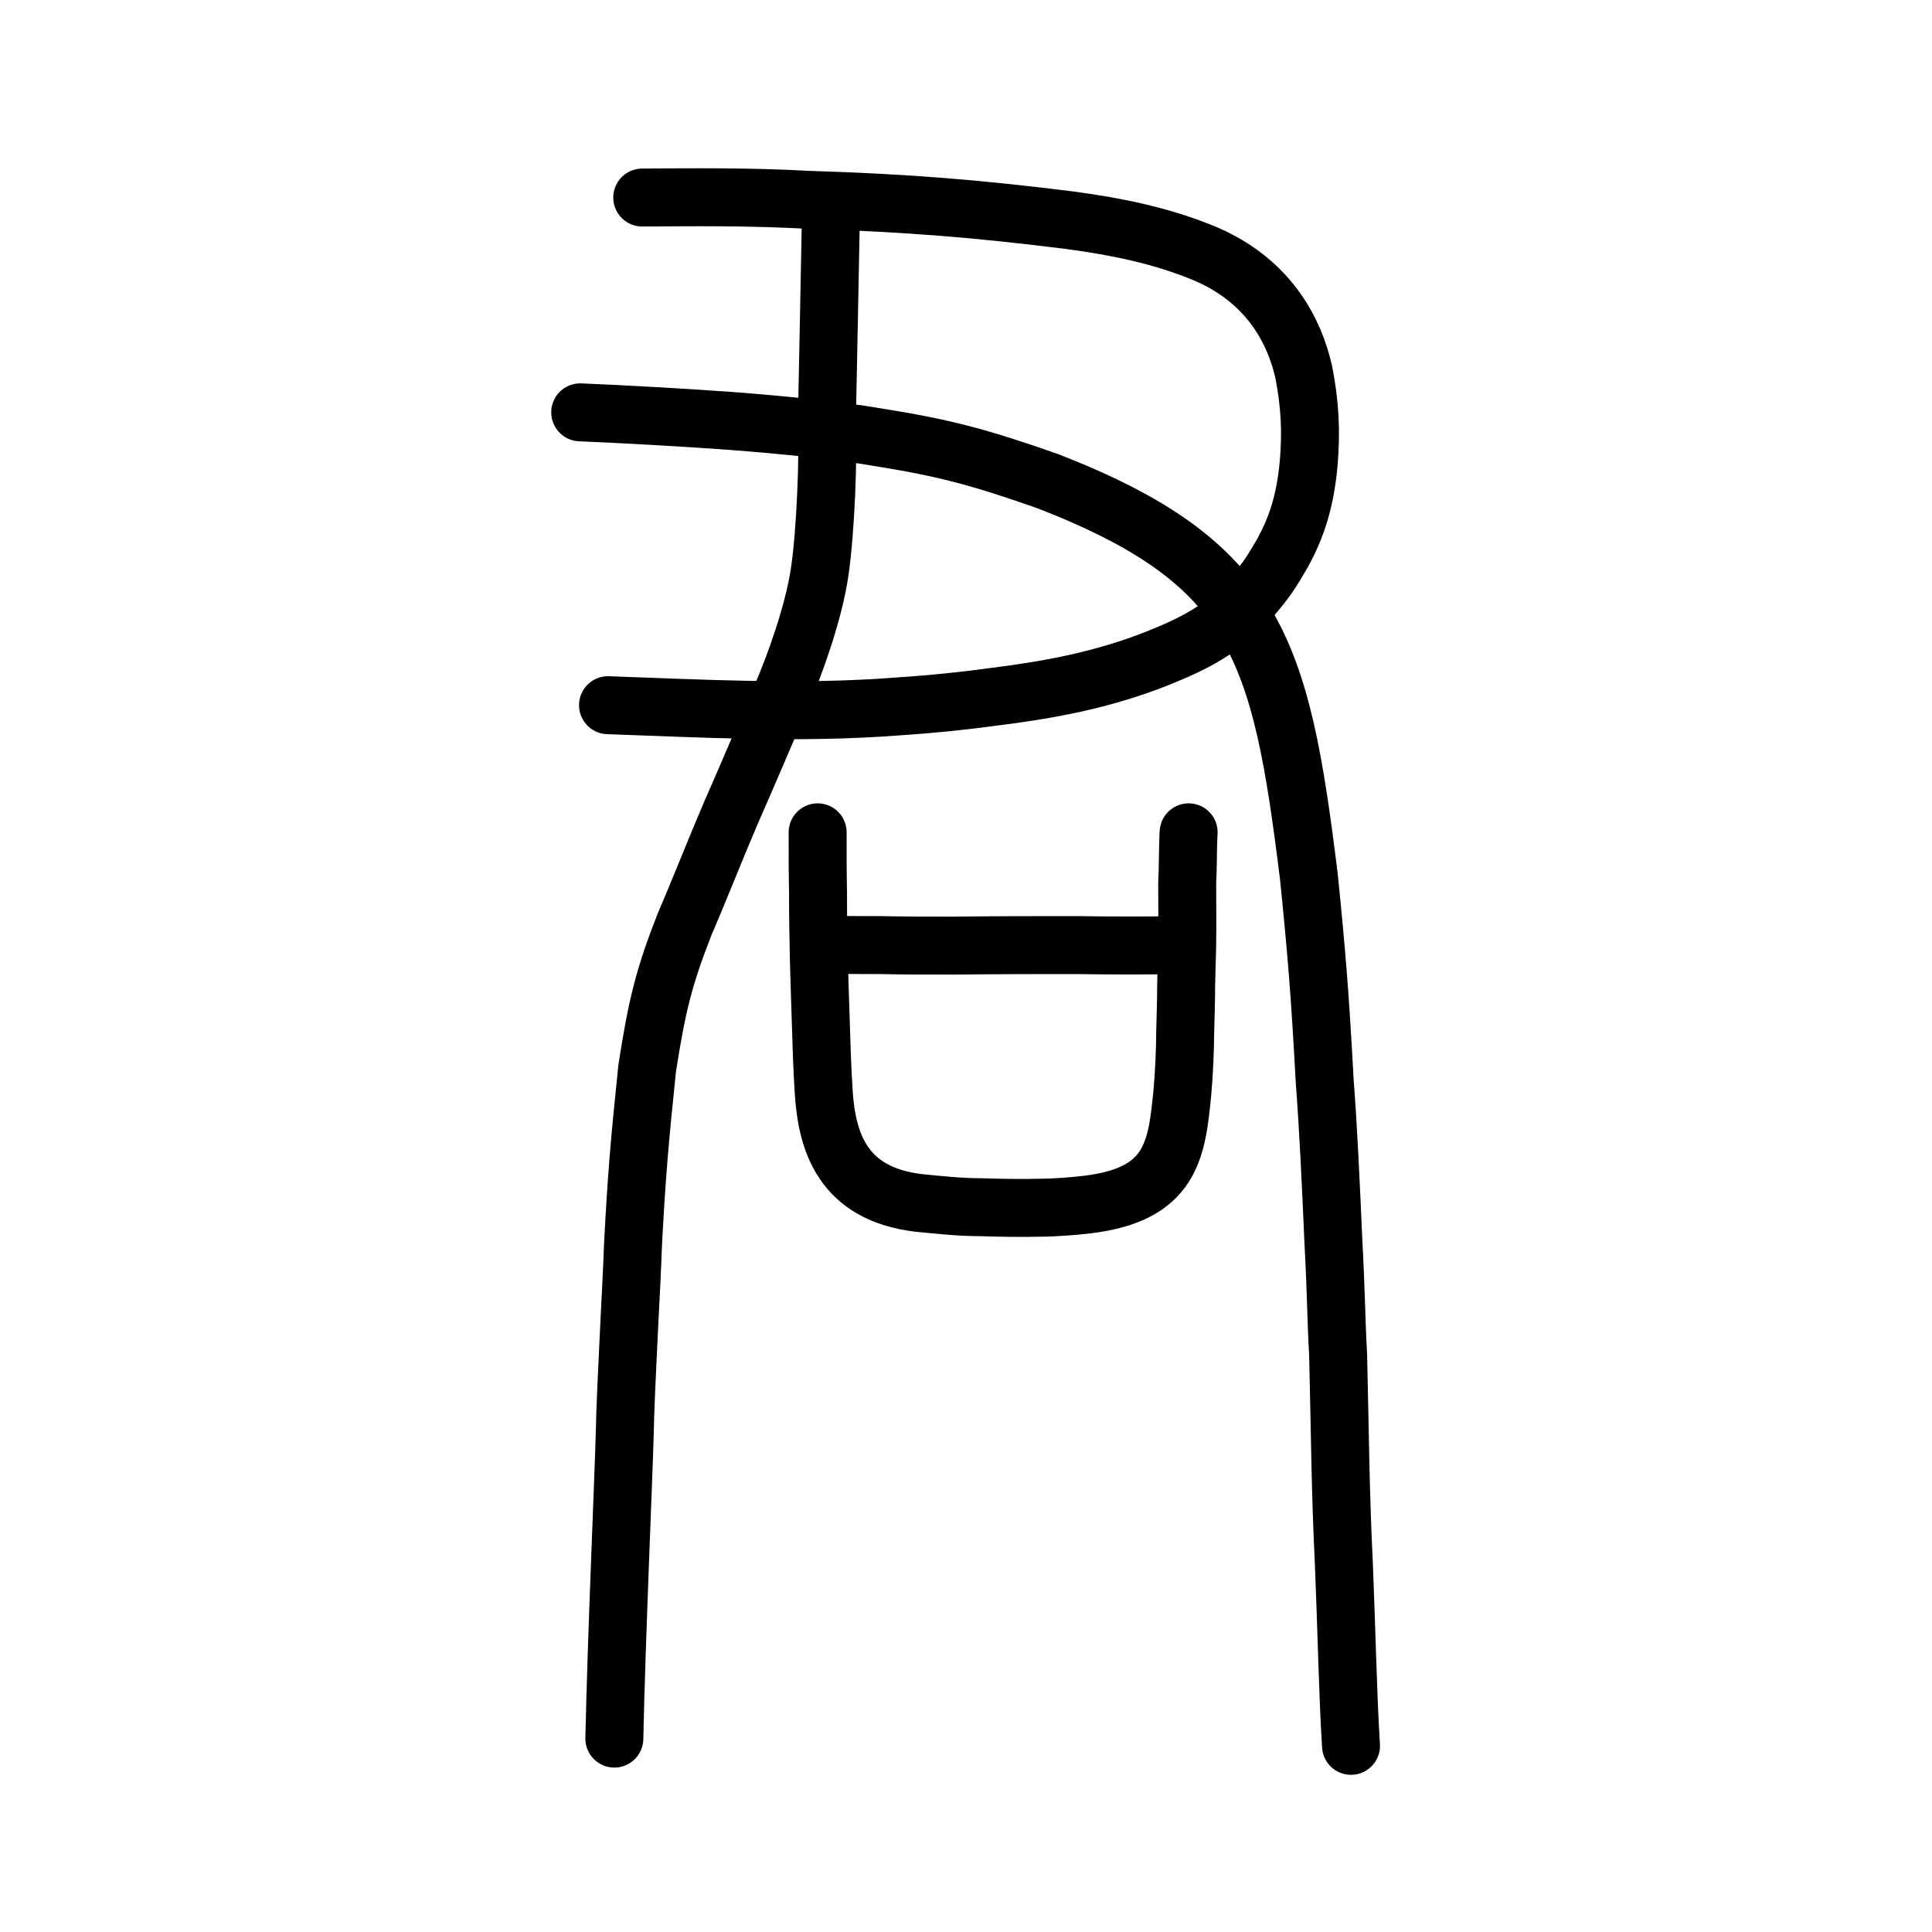 <?xml version="1.0" encoding="UTF-8" standalone="no"?>
<!-- Created with Inkscape (http://www.inkscape.org/) -->

<svg
   xmlns:dc="http://purl.org/dc/elements/1.1/"
   xmlns:cc="http://creativecommons.org/ns#"
   xmlns:rdf="http://www.w3.org/1999/02/22-rdf-syntax-ns#"
   xmlns:svg="http://www.w3.org/2000/svg"
   xmlns="http://www.w3.org/2000/svg"
   xmlns:sodipodi="http://sodipodi.sourceforge.net/DTD/sodipodi-0.dtd"
   xmlns:inkscape="http://www.inkscape.org/namespaces/inkscape"
   width="200px"
   height="200px"
   viewBox="0 0 200 200"
   version="1.1"
   id="SVGRoot"
   inkscape:version="0.92.3 (2405546, 2018-03-11)"
   sodipodi:docname="541bss.svg">
  <sodipodi:namedview
     id="base"
     pagecolor="#ffffff"
     bordercolor="#666666"
     borderopacity="1.0"
     inkscape:pageopacity="0.0"
     inkscape:pageshadow="2"
     inkscape:zoom="2.0000001"
     inkscape:cx="172.80374"
     inkscape:cy="76.943336"
     inkscape:document-units="px"
     inkscape:current-layer="layer1"
     showgrid="true"
     inkscape:window-width="1080"
     inkscape:window-height="876"
     inkscape:window-x="349"
     inkscape:window-y="69"
     inkscape:window-maximized="0"
     inkscape:snap-global="false">
    <inkscape:grid
       type="xygrid"
       id="grid7349" />
  </sodipodi:namedview>
  <defs
     id="defs6787" />
  <g
     id="layer1"
     inkscape:groupmode="layer"
     inkscape:label="レイヤー 1">
    <path
       style="opacity:1;vector-effect:none;fill:none;fill-opacity:1;stroke:#000000;stroke-width:6;stroke-linecap:round;stroke-linejoin:round;stroke-miterlimit:4;stroke-dasharray:none;stroke-dashoffset:0;stroke-opacity:1"
       d="m 66.485,20.449 c 5.488,-0.034 11.034,-0.099 17.156,0.236 10.291,0.321 17.504,0.914 27.132,2.117 5.067,0.679 9.366,1.62 13.398,3.223 5.496,2.146 9.385,6.304 10.802,12.531 0.63,3.289 0.789,6.032 0.494,9.494 -0.392,4.109 -1.325,6.651 -2.676,9.159 -1.27,2.185 -1.761,2.931 -3.414,4.846 -2.961,3.151 -5.648,4.523 -9.568,6.1 -5.804,2.295 -11.339,3.277 -17.013,3.987 -2.709,0.37 -5.773,0.714 -9.913,0.993 -10.171,0.784 -20.519,0.191 -29.941,-0.134"
       id="path824"
       inkscape:connector-curvature="0"
       sodipodi:nodetypes="cccccccccccc" />
    <path
       style="opacity:1;vector-effect:none;fill:none;fill-opacity:1;stroke:#000000;stroke-width:6;stroke-linecap:round;stroke-linejoin:round;stroke-miterlimit:4;stroke-dasharray:none;stroke-dashoffset:0;stroke-opacity:1"
       d="m 60.063,42.686 c 4.503,0.184 11.056,0.553 15.681,0.895 5.408,0.416 11.246,1.006 14.957,1.653 7,1.115 10.534,2.039 17.821,4.598 21.584,8.418 24.053,17.279 26.97,40.899 0.78,7.68 1.147,11.984 1.643,21.243 0.374,4.806 0.625,10.379 0.913,16.882 0.267,4.864 0.26,7.567 0.476,11.447 0.203,8.385 0.216,13.859 0.595,21.65 0.283,6.764 0.401,13.444 0.737,18.776"
       id="path828"
       inkscape:connector-curvature="0"
       sodipodi:nodetypes="cccccccccc" />
    <path
       style="opacity:1;vector-effect:none;fill:none;fill-opacity:1;stroke:#000000;stroke-width:6;stroke-linecap:round;stroke-linejoin:round;stroke-miterlimit:4;stroke-dasharray:none;stroke-dashoffset:0;stroke-opacity:1"
       d="m 85.996,23.278 c -0.087,4.549 -0.264,13.971 -0.395,20.143 0.162,3.924 -0.121,11.476 -0.74,15.737 -0.619,4.261 -2.588,9.697 -3.97,12.895 -1.579,3.614 -3.452,8.083 -5.279,12.218 -1.588,3.701 -3.256,7.981 -4.713,11.335 -2.18,5.547 -2.886,8.468 -3.899,14.951 -0.758,7.257 -1.111,11.243 -1.479,18.474 -0.108,3.556 -0.762,14.53 -0.845,19.334 -0.125,4.638 -0.869,21.496 -1.079,31.614"
       id="path834-98-4"
       inkscape:connector-curvature="0"
       sodipodi:nodetypes="cccccccccc" />
    <path
       id="path836"
       d="m 84.642,86.162 c -0.003,2.104 -0.005,3.82 0.04,6.145 -0.004,2.823 0.041,4.65 0.086,6.975 0.045,2.104 0.137,4.262 0.182,5.923 0.091,2.879 0.136,4.871 0.322,7.861 0.326,5.037 1.888,10.518 9.824,11.459 2.281,0.221 4.23,0.443 6.416,0.443 1.616,0.055 4.183,0.111 6.037,0.055 1.664,0 3.66,-0.166 5.039,-0.332 8.7,-1.052 9.229,-5.646 9.807,-11.57 0.193,-2.048 0.291,-4.595 0.293,-6.2 0.05,-1.993 0.099,-3.155 0.101,-4.871 0.05,-1.605 0.051,-2.602 0.1,-3.82 0.051,-2.38 0.006,-4.705 0.009,-6.809 0.097,-1.827 0.052,-3.709 0.15,-5.259"
       style="fill:none;stroke:#000000;stroke-width:6;stroke-linecap:round;stroke-linejoin:round;stroke-miterlimit:4;stroke-dasharray:none;stroke-opacity:1"
       inkscape:connector-curvature="0"
       sodipodi:nodetypes="ccccccccccccccc" />
    <path
       id="path838"
       d="m 85.339,97.78 c 1.996,0.055 3.042,0.055 5.847,0.055 2.282,0.055 5.086,0.055 7.463,0.055 4.658,-0.055 8.461,-0.055 12.834,-0.055 3.85,0.055 6.845,0.055 10.933,0"
       style="fill:none;stroke:#000000;stroke-width:6;stroke-linecap:round;stroke-linejoin:round;stroke-miterlimit:4;stroke-dasharray:none;stroke-opacity:1"
       inkscape:connector-curvature="0"
       sodipodi:nodetypes="ccccc" />
  </g>
</svg>
